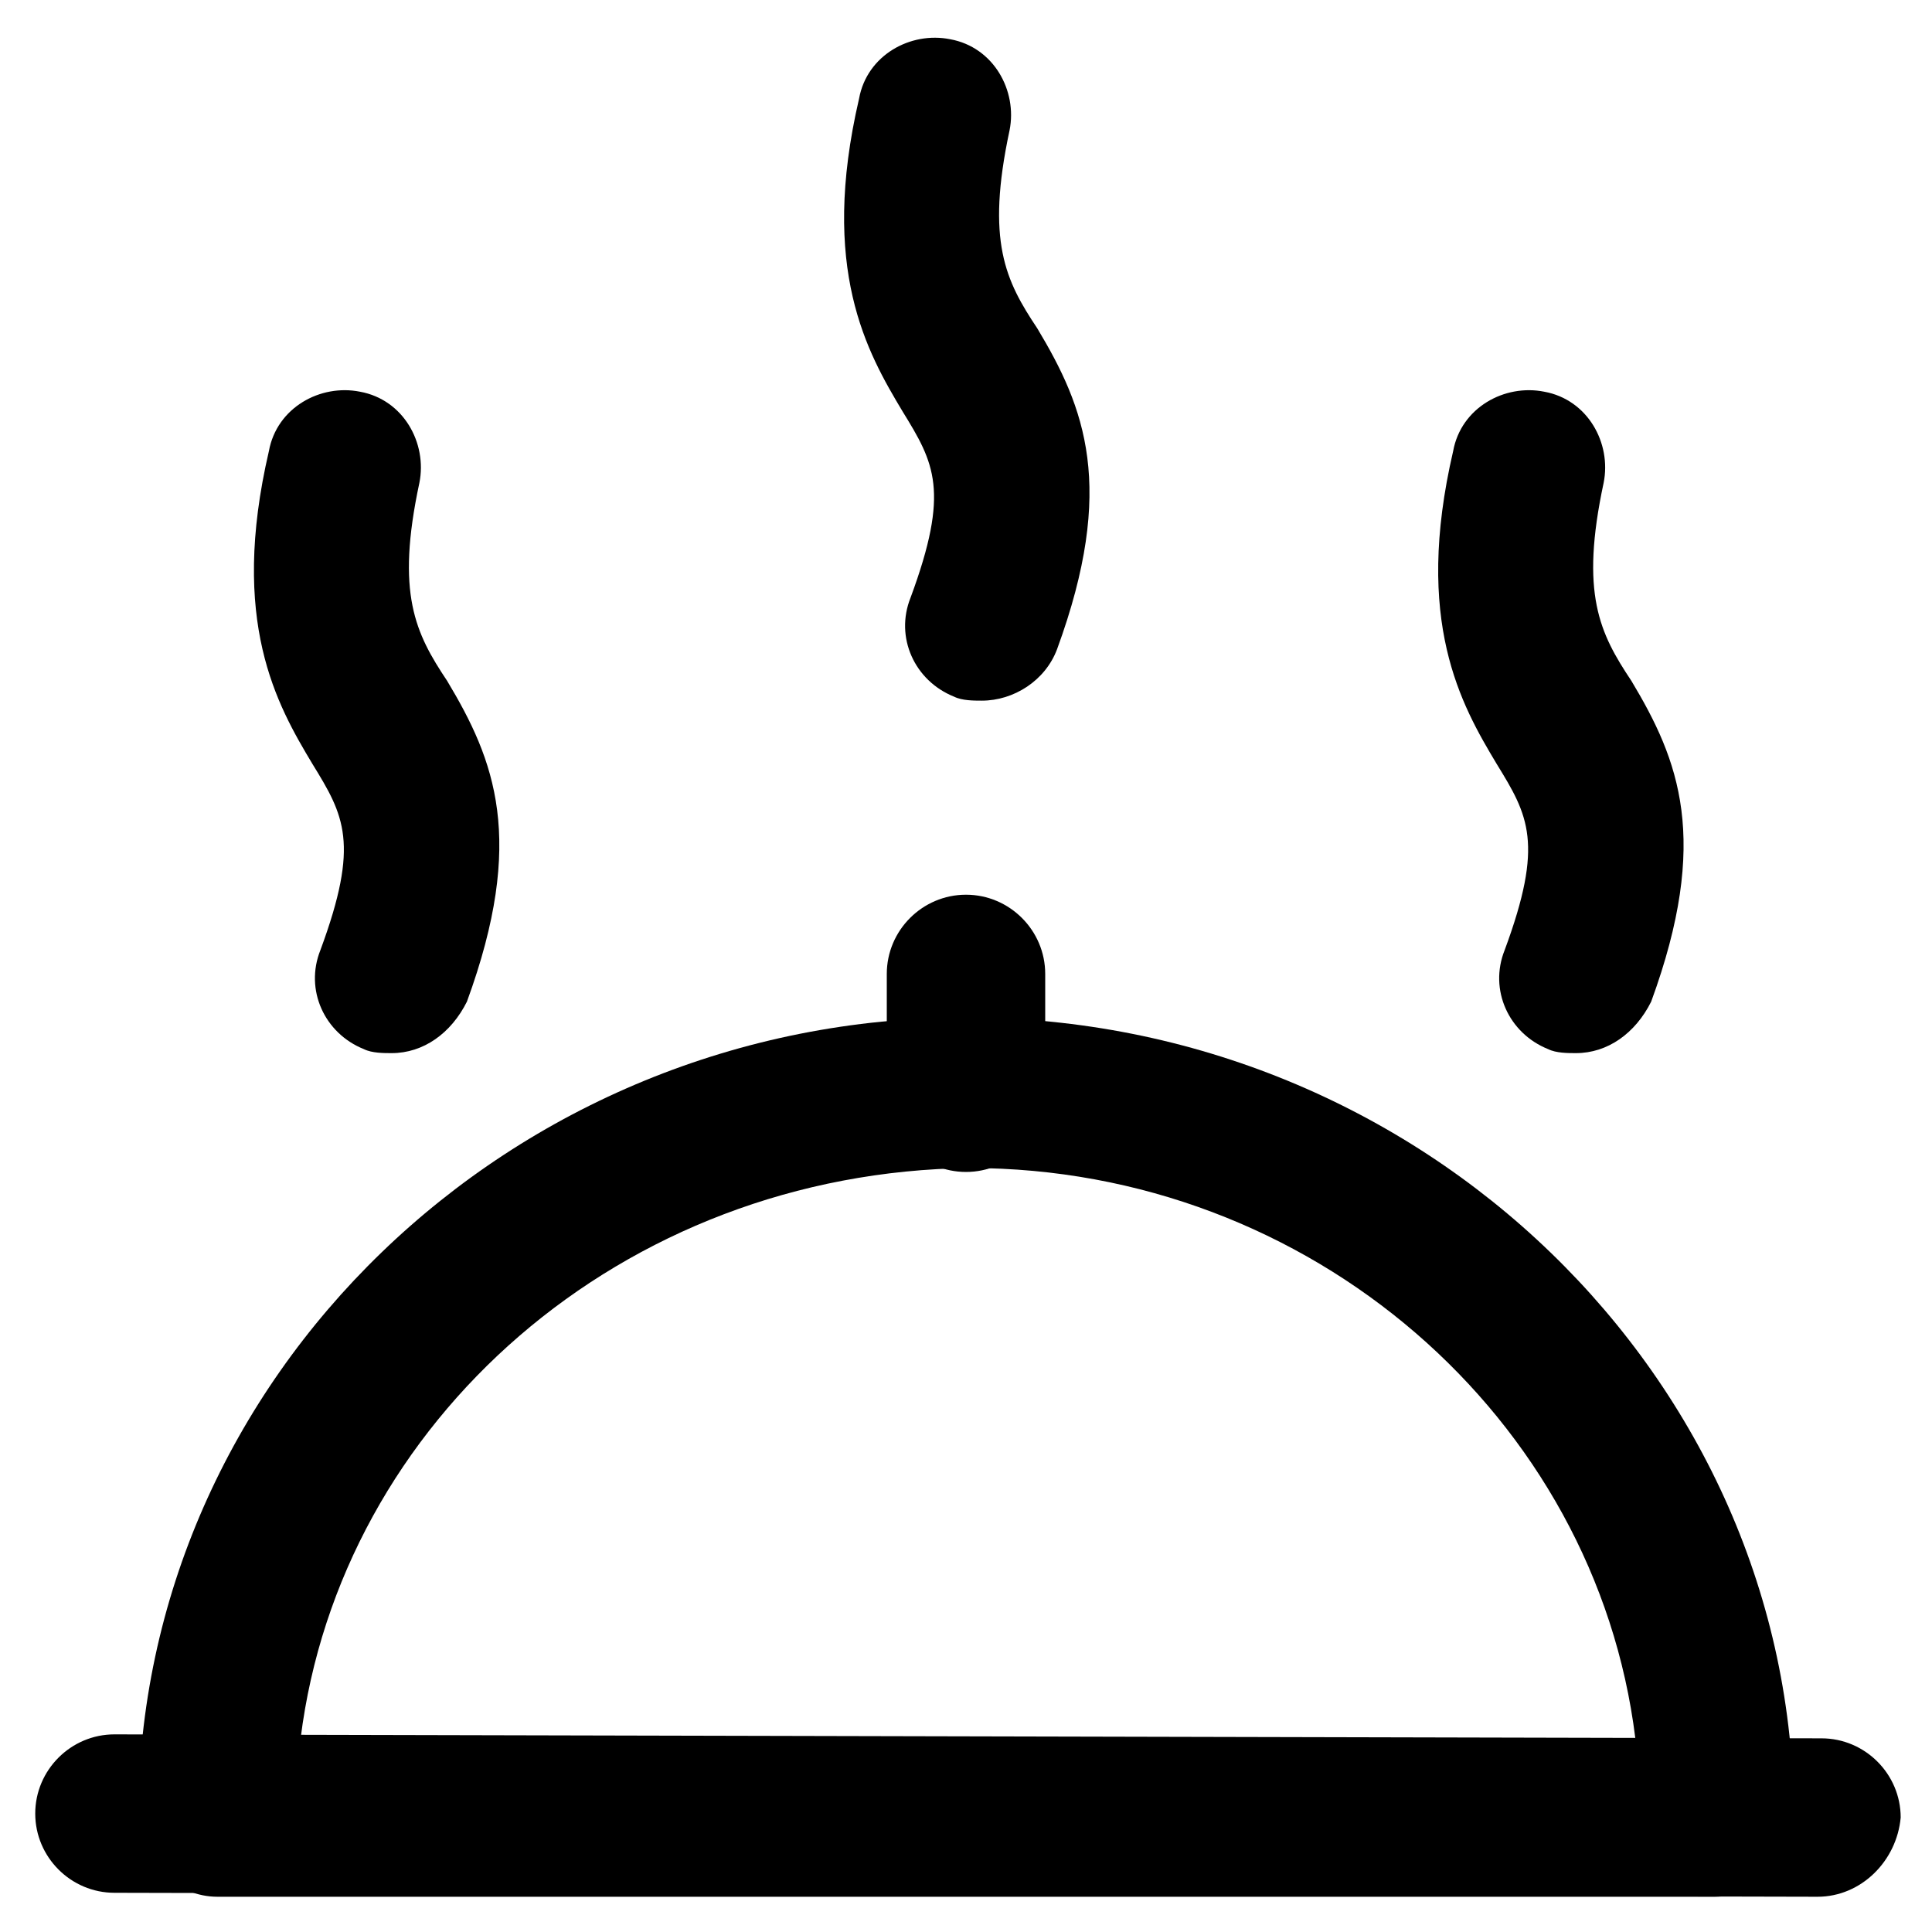 <?xml version="1.0" encoding="UTF-8"?>
<!-- The Best Svg Icon site in the world: iconSvg.co, Visit us! https://iconsvg.co -->
<svg fill="#000000" width="800px" height="800px" version="1.1" viewBox="144 144 512 512" xmlns="http://www.w3.org/2000/svg">
 <g>
  <path d="m598.38 646.66h-396.75c-5.246 0-10.496-2.098-14.695-6.297-4.199-4.199-6.297-9.445-6.297-14.695 0-116.51 98.664-212.02 219.37-212.02s219.37 95.516 219.37 212.02c0 5.246-2.098 10.496-6.297 14.695-4.199 4.195-9.449 6.297-14.695 6.297zm-374.71-41.984h353.71c-10.496-85.02-86.066-151.14-176.33-151.14-92.363 1.051-166.89 67.176-177.38 151.14z"/>
  <path d="m625.66 646.66-451.33-1.051c-11.547 0-20.992-9.445-20.992-20.992s9.445-20.992 20.992-20.992l452.38 1.051c11.547 0 20.992 9.445 20.992 20.992-1.047 11.543-10.496 20.992-22.039 20.992z"/>
  <path d="m247.8 423.09c-2.098 0-5.246 0-7.348-1.051-10.496-4.199-15.742-15.742-11.547-26.238 10.496-28.34 6.297-35.688-2.098-49.332-9.445-15.742-22.043-37.785-11.547-82.918 2.098-11.547 13.645-17.844 24.141-15.742 11.547 2.098 17.844 13.645 15.742 24.141-6.297 29.391-1.051 39.887 7.348 52.48 12.594 20.992 20.992 41.984 5.246 85.02-4.191 8.391-11.539 13.641-19.938 13.641z"/>
  <path d="m561.64 423.09c-2.098 0-5.246 0-7.348-1.051-10.496-4.199-15.742-15.742-11.547-26.238 10.496-28.34 6.297-35.688-2.098-49.332-9.445-15.742-22.043-37.785-11.547-82.918 2.098-11.547 13.645-17.844 24.141-15.742 11.547 2.098 17.844 13.645 15.742 24.141-6.297 29.391-1.051 39.887 7.348 52.48 12.594 20.992 20.992 41.984 5.246 85.02-4.191 8.391-11.539 13.641-19.938 13.641z"/>
  <path d="m404.2 329.68c-2.098 0-5.246 0-7.348-1.051-10.496-4.199-15.742-15.742-11.547-26.238 10.496-28.34 6.297-35.688-2.098-49.332-9.445-15.742-22.043-37.785-11.547-82.918 2.098-11.547 13.645-17.844 24.141-15.742 11.547 2.098 17.844 13.645 15.742 24.141-6.297 29.391-1.051 39.887 7.348 52.48 12.594 20.992 20.992 41.984 5.246 85.02-3.141 8.391-11.539 13.641-19.938 13.641z"/>
  <path d="m400 454.58c-11.547 0-20.992-9.445-20.992-20.992v-31.488c0-11.547 9.445-20.992 20.992-20.992s20.992 9.445 20.992 20.992v31.488c0 11.547-9.449 20.992-20.992 20.992z"/>
 </g>
</svg>